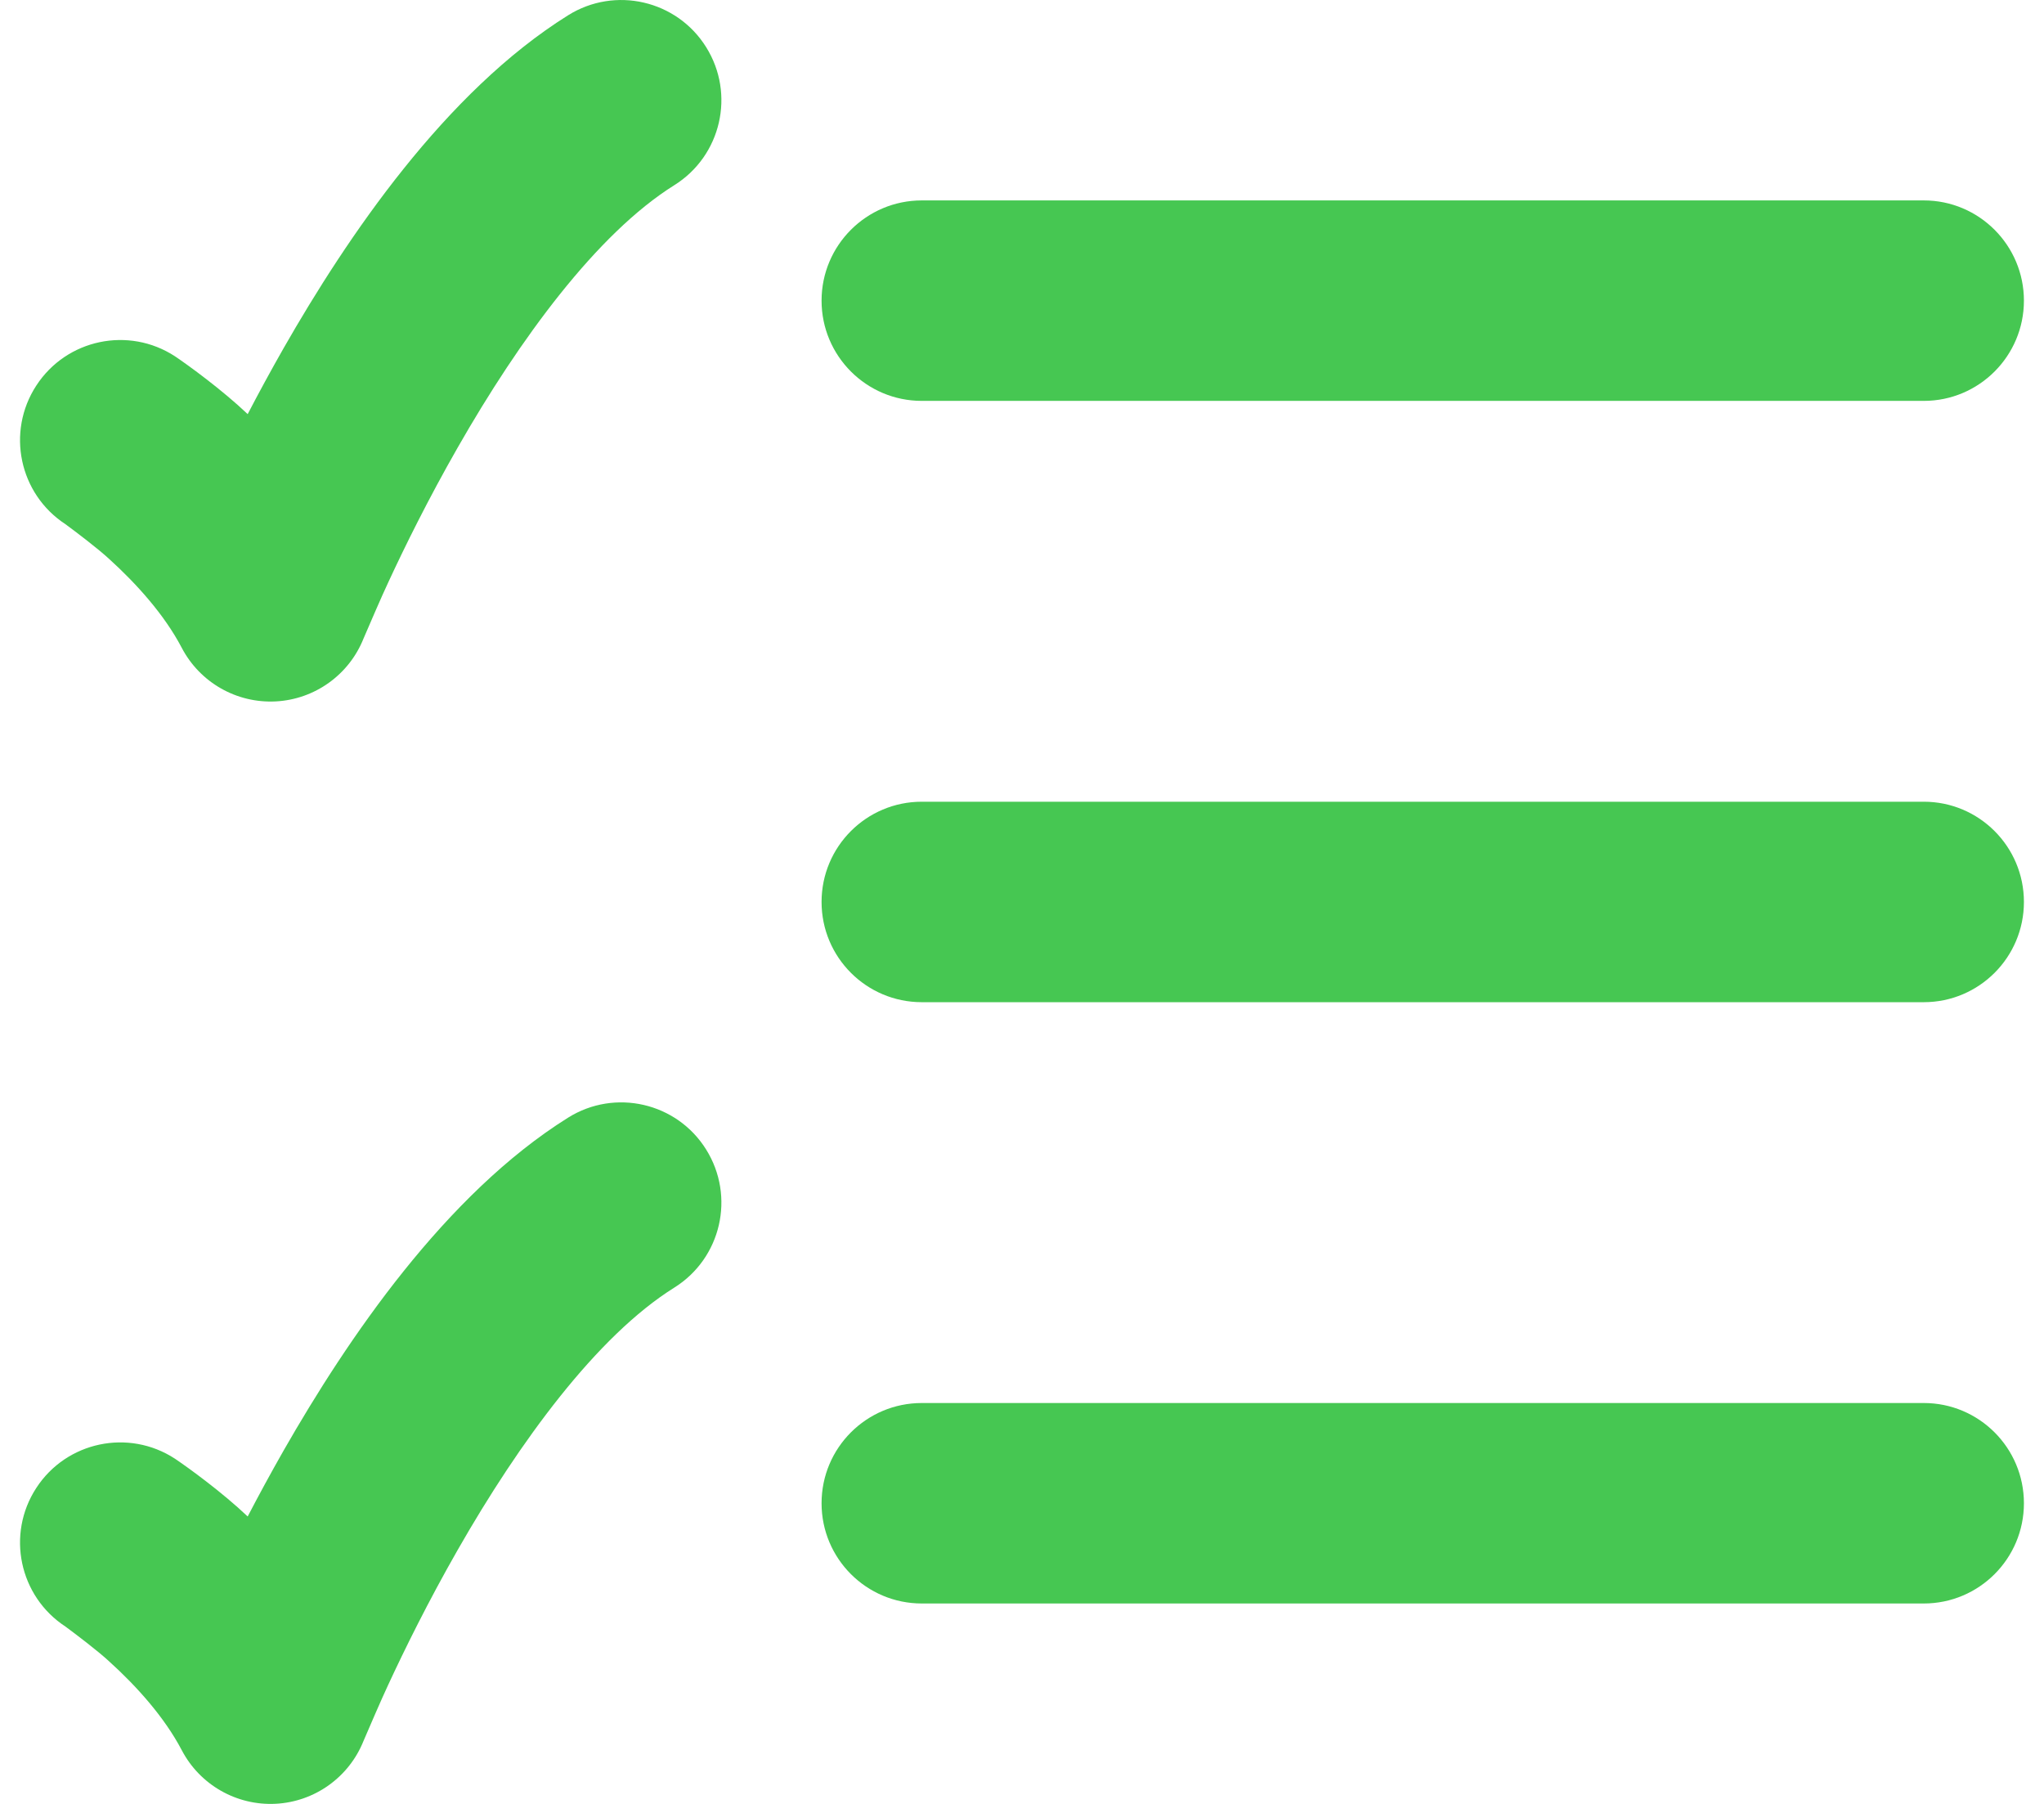 <svg width="34" height="30" viewBox="0 0 34 30" fill="none" xmlns="http://www.w3.org/2000/svg">
<path d="M11.746 0.784C12.234 1.564 11.997 2.592 11.216 3.08C9.928 3.886 8.641 5.644 7.614 7.442C7.122 8.302 6.727 9.104 6.455 9.692C6.351 9.913 6.14 10.402 6.047 10.619C5.806 11.223 5.234 11.632 4.585 11.665C3.935 11.698 3.325 11.35 3.023 10.773C2.734 10.221 2.267 9.705 1.82 9.3C1.645 9.136 1.26 8.843 1.089 8.718C0.319 8.215 0.101 7.183 0.604 6.412C1.106 5.64 2.139 5.423 2.91 5.925C3.137 6.078 3.697 6.485 4.12 6.887C4.301 6.539 4.502 6.169 4.719 5.788C5.776 3.939 7.405 1.531 9.45 0.254C10.23 -0.234 11.259 0.003 11.746 0.784Z" fill="#46C752"/>
<path d="M13.666 5C13.666 4.08 14.412 3.333 15.333 3.333L32 3.333C32.92 3.333 33.666 4.08 33.666 5C33.666 5.92 32.92 6.667 32 6.667L15.333 6.667C14.412 6.667 13.666 5.92 13.666 5Z" fill="#46C752"/>
<path d="M13.666 15C13.666 14.079 14.412 13.333 15.333 13.333L32 13.333C32.92 13.333 33.666 14.079 33.666 15C33.666 15.921 32.92 16.667 32 16.667L15.333 16.667C14.412 16.667 13.666 15.921 13.666 15Z" fill="#46C752"/>
<path d="M15.333 23.333C14.412 23.333 13.666 24.079 13.666 25C13.666 25.921 14.412 26.667 15.333 26.667L32 26.667C32.92 26.667 33.666 25.921 33.666 25C33.666 24.079 32.92 23.333 32 23.333L15.333 23.333Z" fill="#46C752"/>
<path d="M11.216 21.414C11.997 20.926 12.234 19.898 11.746 19.117C11.259 18.336 10.23 18.099 9.45 18.587C7.405 19.865 5.776 22.273 4.719 24.121C4.502 24.502 4.301 24.872 4.12 25.22C3.697 24.818 3.137 24.412 2.91 24.259C2.139 23.756 1.106 23.974 0.604 24.745C0.101 25.516 0.319 26.548 1.089 27.051C1.26 27.177 1.645 27.469 1.82 27.634C2.267 28.038 2.734 28.555 3.023 29.106C3.325 29.683 3.935 30.031 4.585 29.998C5.234 29.965 5.806 29.556 6.047 28.952C6.14 28.735 6.351 28.246 6.455 28.025C6.727 27.438 7.122 26.635 7.614 25.775C8.641 23.978 9.928 22.219 11.216 21.414Z" fill="#46C752"/>
</svg>
